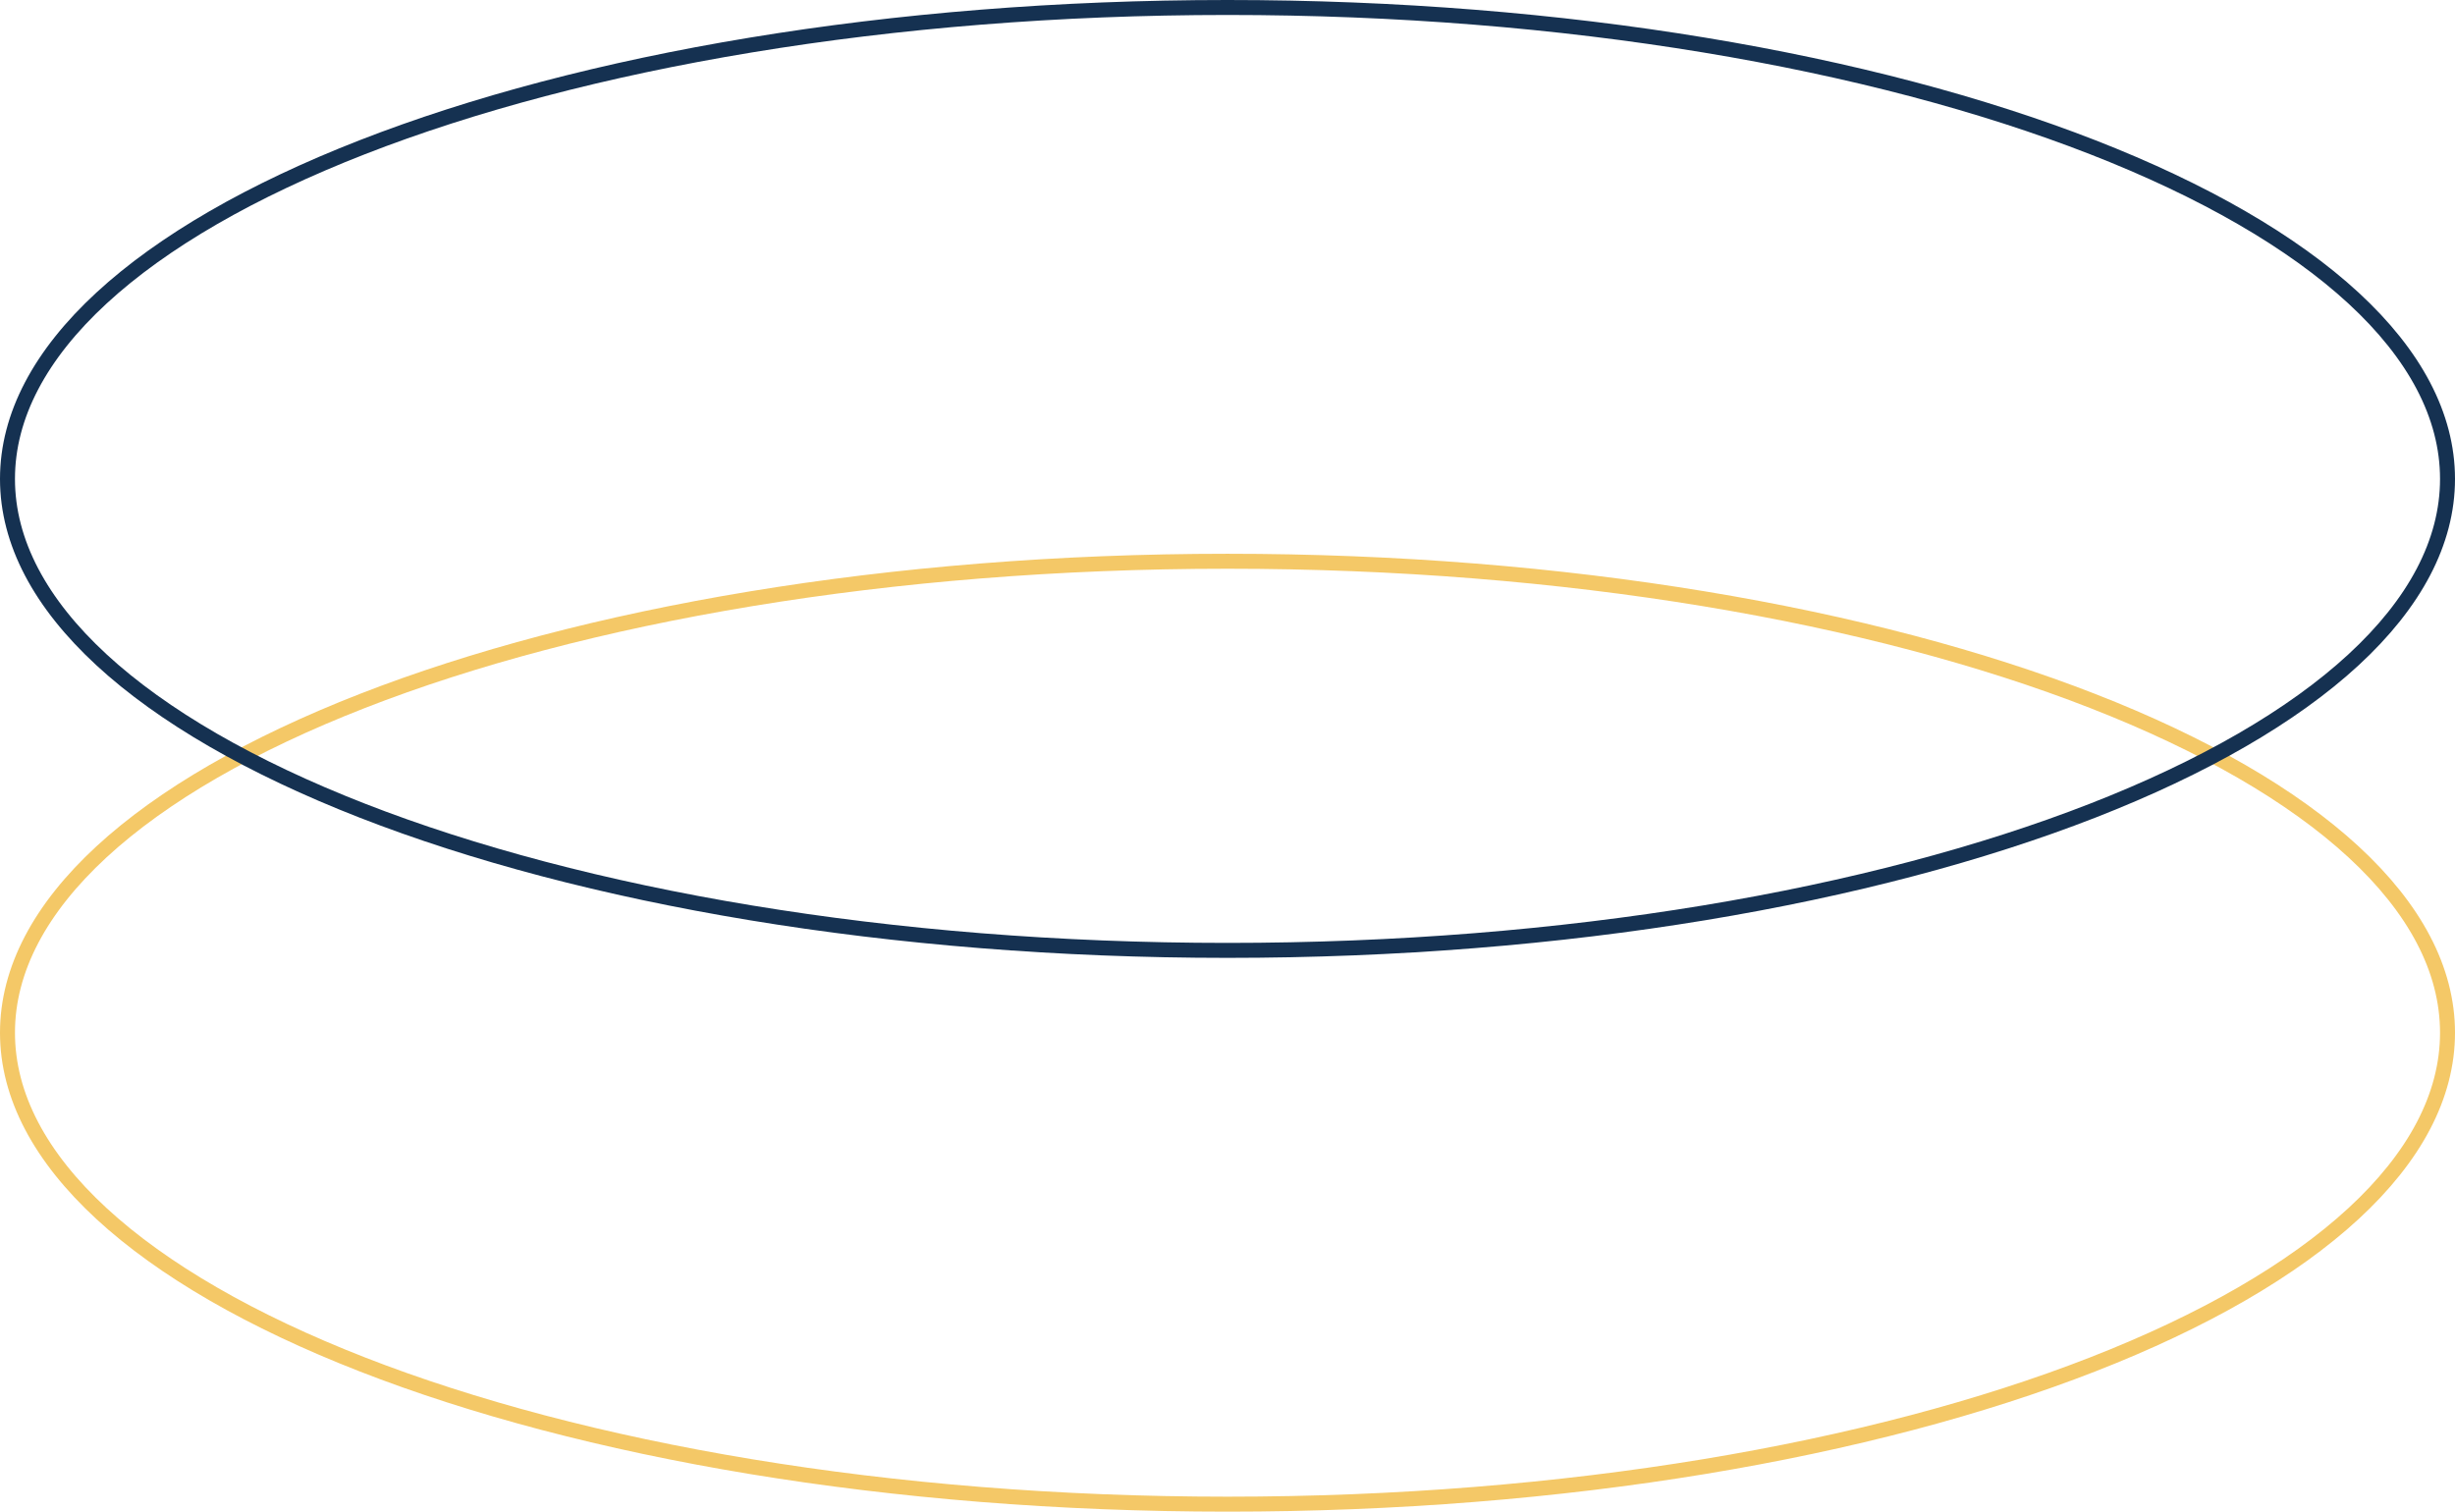 <svg width="164" height="101" viewBox="0 0 164 101" fill="none" xmlns="http://www.w3.org/2000/svg">
	<style>

        .jaune2 {
            animation: anim 3s linear infinite;
            transform-origin:center;
        }
        .blue2 {
            animation: anim2 3s linear infinite;
            transform-origin:center;
        }
        @keyframes anim {
            0% {
                transform: translateY(-5px);
            }
            50%{
                transform:  translateY(0);
            }
            100%{
                transform:  translateY(-5px);
            }
        }
        @keyframes anim2 {
            0% {
                transform: translateY(10px);
            }
            50%{
                transform:  translateY(5px);
            }
            100%{
                transform:  translateY(10px);
            }
        }
    </style>
<path d="M163.5 69C163.5 73.232 161.304 77.317 157.217 81.088C153.129 84.86 147.186 88.279 139.801 91.162C125.033 96.925 104.598 100.5 82 100.5C59.402 100.5 38.967 96.925 24.199 91.162C16.814 88.279 10.871 84.86 6.783 81.088C2.696 77.317 0.5 73.232 0.5 69C0.5 64.768 2.696 60.683 6.783 56.912C10.871 53.14 16.814 49.721 24.199 46.838C38.967 41.075 59.402 37.5 82 37.5C104.598 37.5 125.033 41.075 139.801 46.838C147.186 49.721 153.129 53.14 157.217 56.912C161.304 60.683 163.5 64.768 163.5 69Z" stroke="#F4C867" class="jaune2"/>
<path d="M163.5 32C163.5 36.232 161.304 40.317 157.217 44.088C153.129 47.86 147.186 51.279 139.801 54.162C125.033 59.925 104.598 63.5 82 63.5C59.402 63.5 38.967 59.925 24.199 54.162C16.814 51.279 10.871 47.86 6.783 44.088C2.696 40.317 0.5 36.232 0.5 32C0.5 27.768 2.696 23.683 6.783 19.912C10.871 16.14 16.814 12.72 24.199 9.838C38.967 4.075 59.402 0.5 82 0.5C104.598 0.5 125.033 4.075 139.801 9.838C147.186 12.72 153.129 16.14 157.217 19.912C161.304 23.683 163.5 27.768 163.5 32Z" stroke="#153151" class="blue2"/>
</svg>
